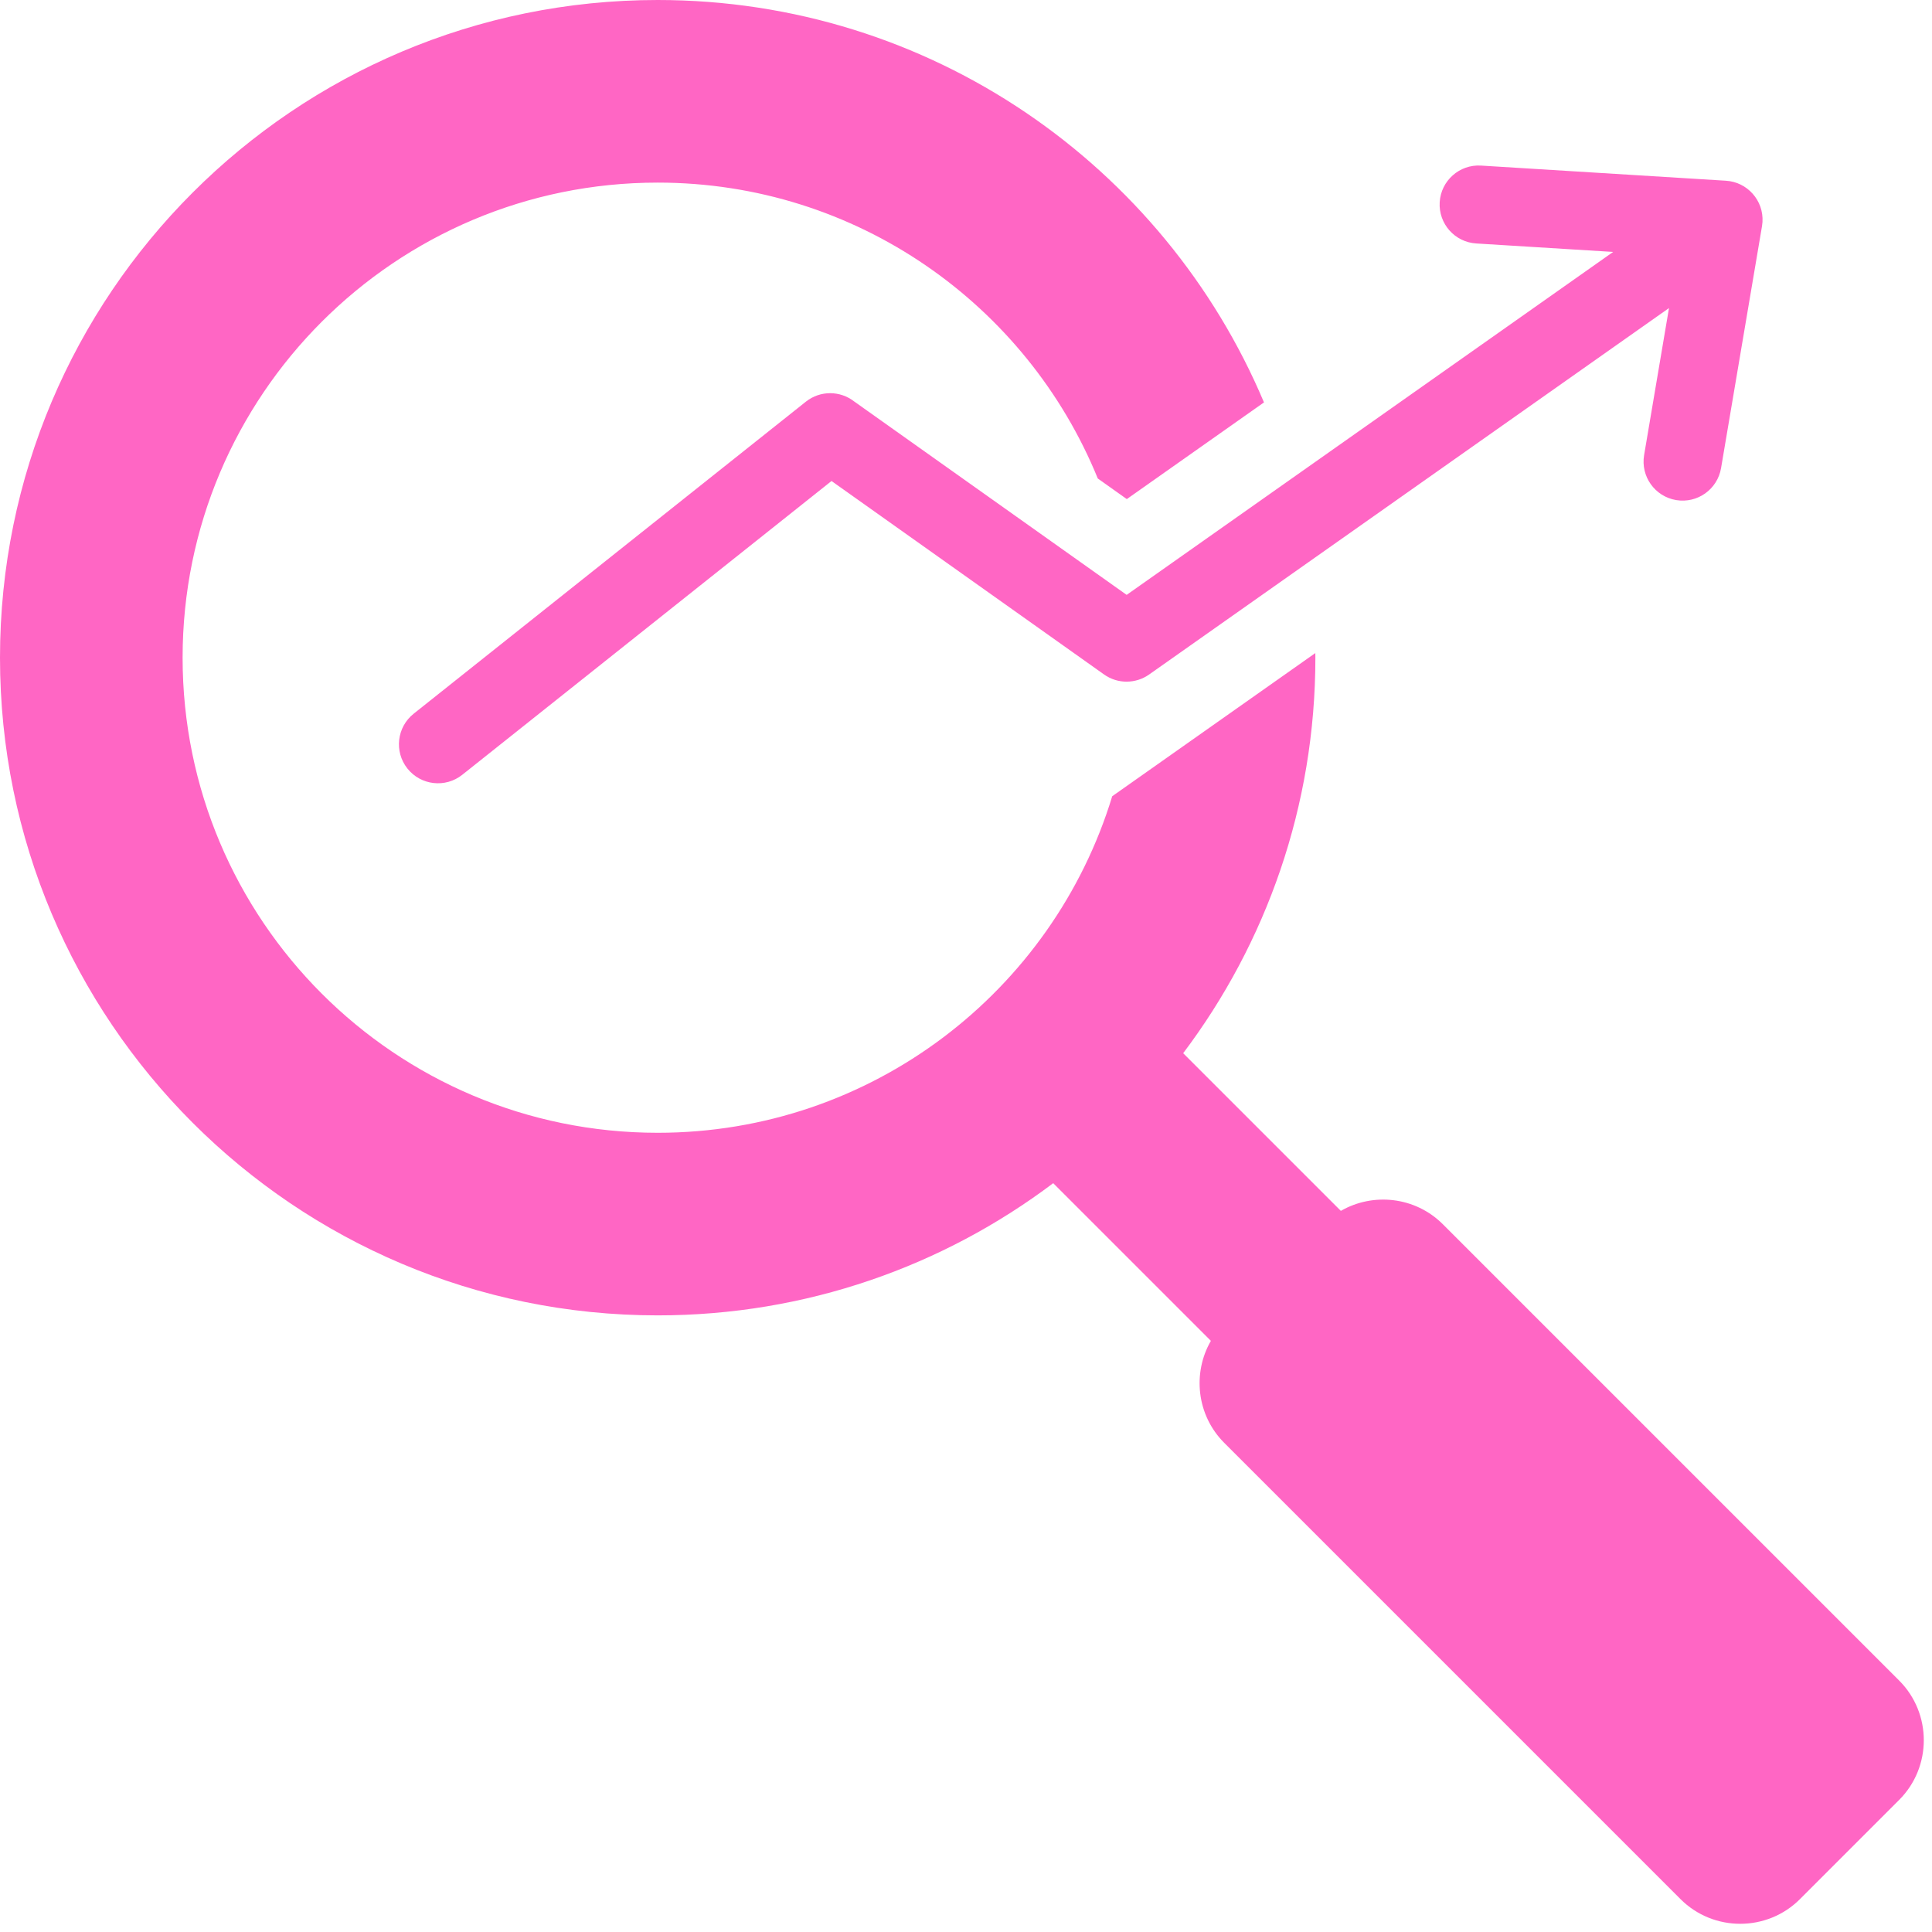 <?xml version="1.0" encoding="UTF-8" standalone="no"?><svg xmlns="http://www.w3.org/2000/svg" xmlns:xlink="http://www.w3.org/1999/xlink" fill="#ff66c4" height="494.1" preserveAspectRatio="xMidYMid meet" version="1" viewBox="10.0 10.0 494.1 494.1" width="494.1" zoomAndPan="magnify"><g id="change1_1"><path clip-rule="evenodd" d="M387.569,72.267c-5.501-0.324-9.698-5.046-9.375-10.547c0.323-5.501,5.046-9.699,10.547-9.375l62.631,3.873 c5.501,0.323,9.699,5.046,9.375,10.547c-0.021,0.357-0.061,0.709-0.118,1.055l-10.471,61.871c-0.906,5.437-6.048,9.109-11.485,8.203 c-5.437-0.906-9.109-6.048-8.203-11.485l6.368-37.623l-132.976,93.729c-3.361,2.364-7.981,2.485-11.519-0.033l-69.686-49.467 l-94.437,75.136c-4.315,3.43-10.593,2.713-14.024-1.602c-3.43-4.315-2.713-10.593,1.602-14.024l100.299-79.8 c3.685-2.929,8.801-2.834,12.353-0.056l69.686,49.467l124.42-87.707L387.569,72.267L387.569,72.267z M178.2,10 C85.306,10,10,85.305,10,178.2s75.306,168.201,168.2,168.201c37.971,0,73.001-12.586,101.152-33.809l40.324,40.324 c-4.765,8.247-3.631,19.037,3.405,26.073l116.72,116.72c8.39,8.39,22.118,8.39,30.508,0l25.4-25.4c8.39-8.39,8.39-22.118,0-30.508 l-116.72-116.72c-7.036-7.036-17.826-8.17-26.073-3.405l-40.323-40.324c21.222-28.152,33.809-63.18,33.809-101.151 c0-0.395-0.013-0.787-0.015-1.182c-17.314,12.205-34.628,24.41-51.942,36.615c-15.165,49.817-61.467,86.069-116.244,86.069 c-67.103,0-121.501-54.398-121.501-121.502c0-67.103,54.398-121.501,121.501-121.501c50.888,0,94.46,31.287,112.551,75.671 l7.424,5.27l35.081-24.729C307.769,52.444,247.941,10,178.2,10z" fill-rule="evenodd"/></g></svg>